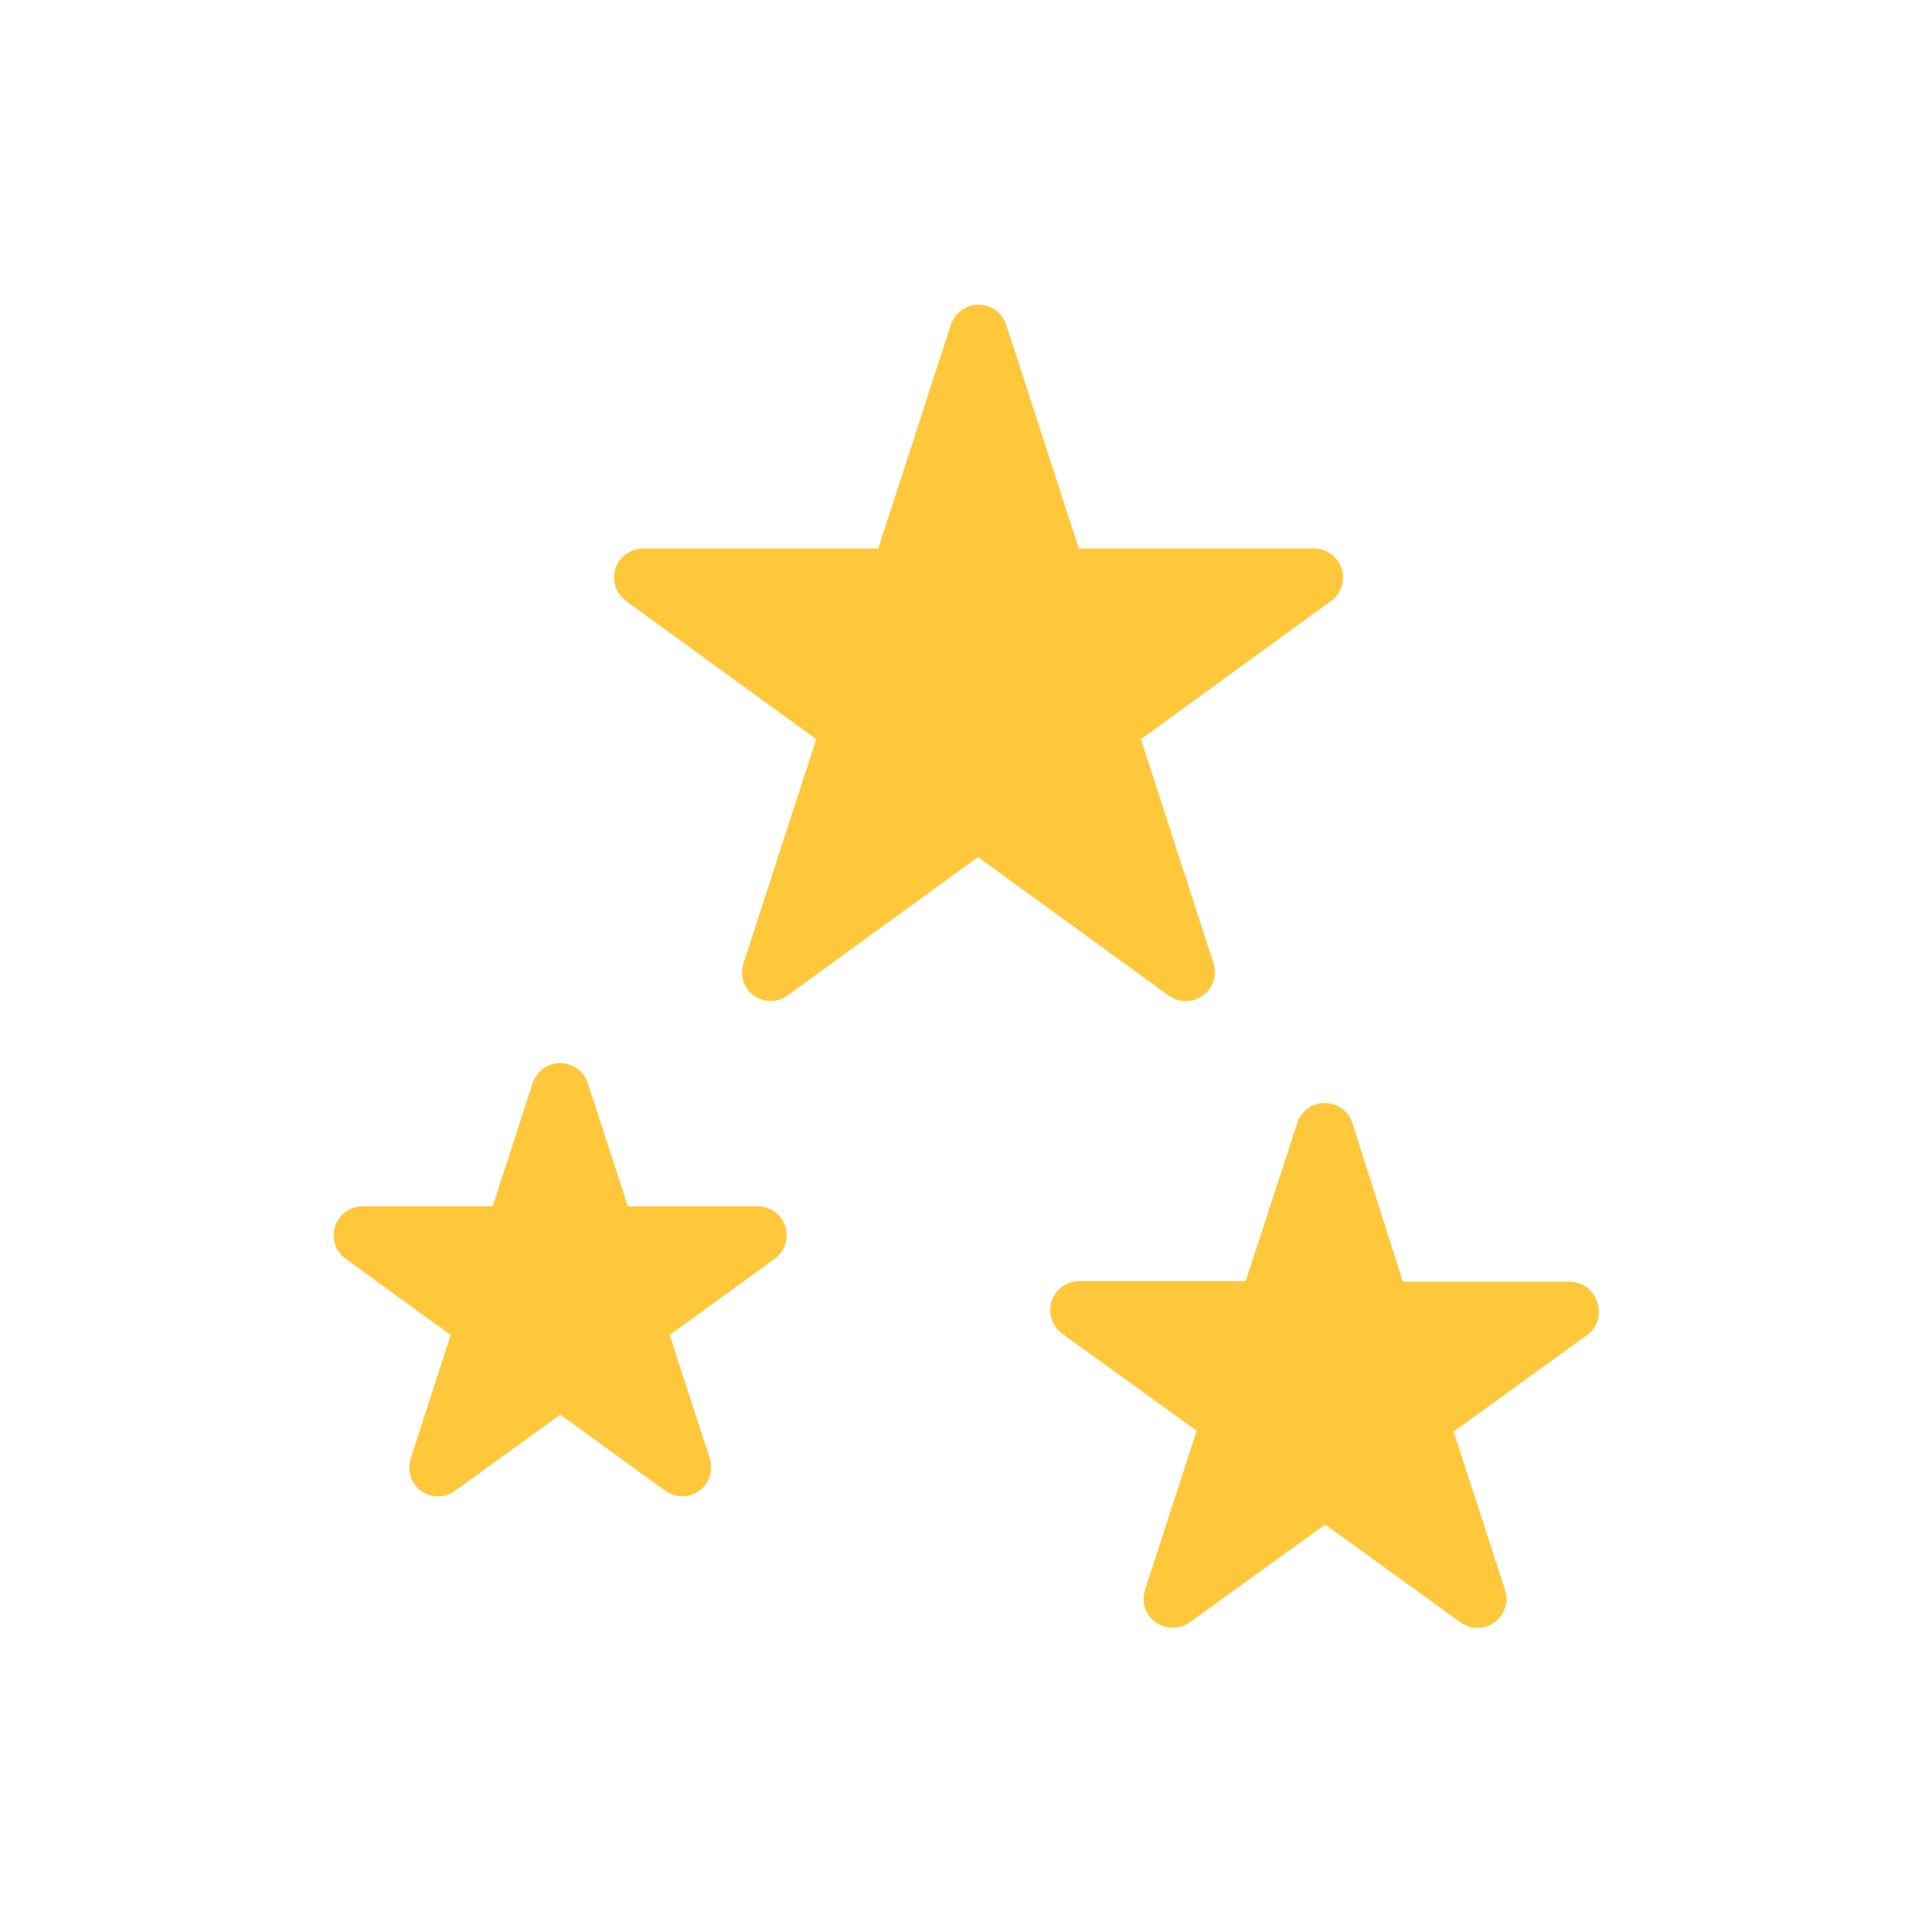 <?xml version="1.0" encoding="UTF-8"?> <svg xmlns="http://www.w3.org/2000/svg" viewBox="0 0 100 100" fill-rule="evenodd"><path d="m62.27 51.52c0.52-0.383 0.738-1.055 0.539-1.668l-3.758-11.59 9.848-7.16c0.527-0.387 0.742-1.066 0.539-1.684-0.207-0.617-0.785-1.035-1.438-1.027h-12.16l-3.762-11.59c-0.207-0.613-0.781-1.027-1.43-1.027-0.645 0-1.219 0.414-1.43 1.027l-3.758 11.59h-12.18c-0.648 0.004-1.223 0.422-1.422 1.035-0.199 0.617 0.02 1.293 0.539 1.676l9.852 7.16-3.762 11.59c-0.203 0.605 0 1.277 0.512 1.668 0.527 0.387 1.242 0.387 1.77 0l9.852-7.16 9.852 7.16h-0.004c0.535 0.395 1.266 0.395 1.801 0z" fill="#ffc73a"></path><path d="m39.211 62.441h-6.711l-2.078-6.379v-0.004c-0.203-0.613-0.777-1.031-1.426-1.031-0.648 0-1.223 0.418-1.426 1.031l-2.07 6.383h-6.719c-0.656-0.004-1.234 0.414-1.438 1.035-0.199 0.625 0.023 1.305 0.555 1.684l5.43 3.941-2.07 6.391 0.004-0.004c-0.207 0.617 0.008 1.297 0.535 1.68 0.527 0.383 1.242 0.379 1.762-0.008l5.441-3.941 5.43 3.941c0.523 0.379 1.234 0.383 1.762 0 0.523-0.379 0.746-1.051 0.547-1.672l-2.078-6.387 5.43-3.941c0.531-0.379 0.754-1.059 0.555-1.684-0.199-0.621-0.781-1.039-1.434-1.035z" fill="#ffc73a"></path><path d="m82.648 67.34c-0.211-0.605-0.785-1.008-1.43-1h-8.609l-2.609-8.219c-0.203-0.617-0.777-1.031-1.426-1.031-0.648 0-1.223 0.414-1.426 1.031l-2.672 8.191h-8.602l0.004-0.004c-0.641-0.004-1.215 0.398-1.43 1-0.215 0.613-0.02 1.293 0.492 1.691l7 5.059-2.66 8.191c-0.168 0.461-0.102 0.973 0.184 1.371 0.285 0.402 0.746 0.637 1.234 0.629 0.32 0 0.629-0.098 0.891-0.281l7-5.059 7 5.059c0.527 0.387 1.242 0.387 1.77 0.004 0.523-0.383 0.746-1.062 0.539-1.684l-2.66-8.191 7-5.059c0.488-0.418 0.652-1.102 0.41-1.699z" fill="#ffc73a"></path></svg> 